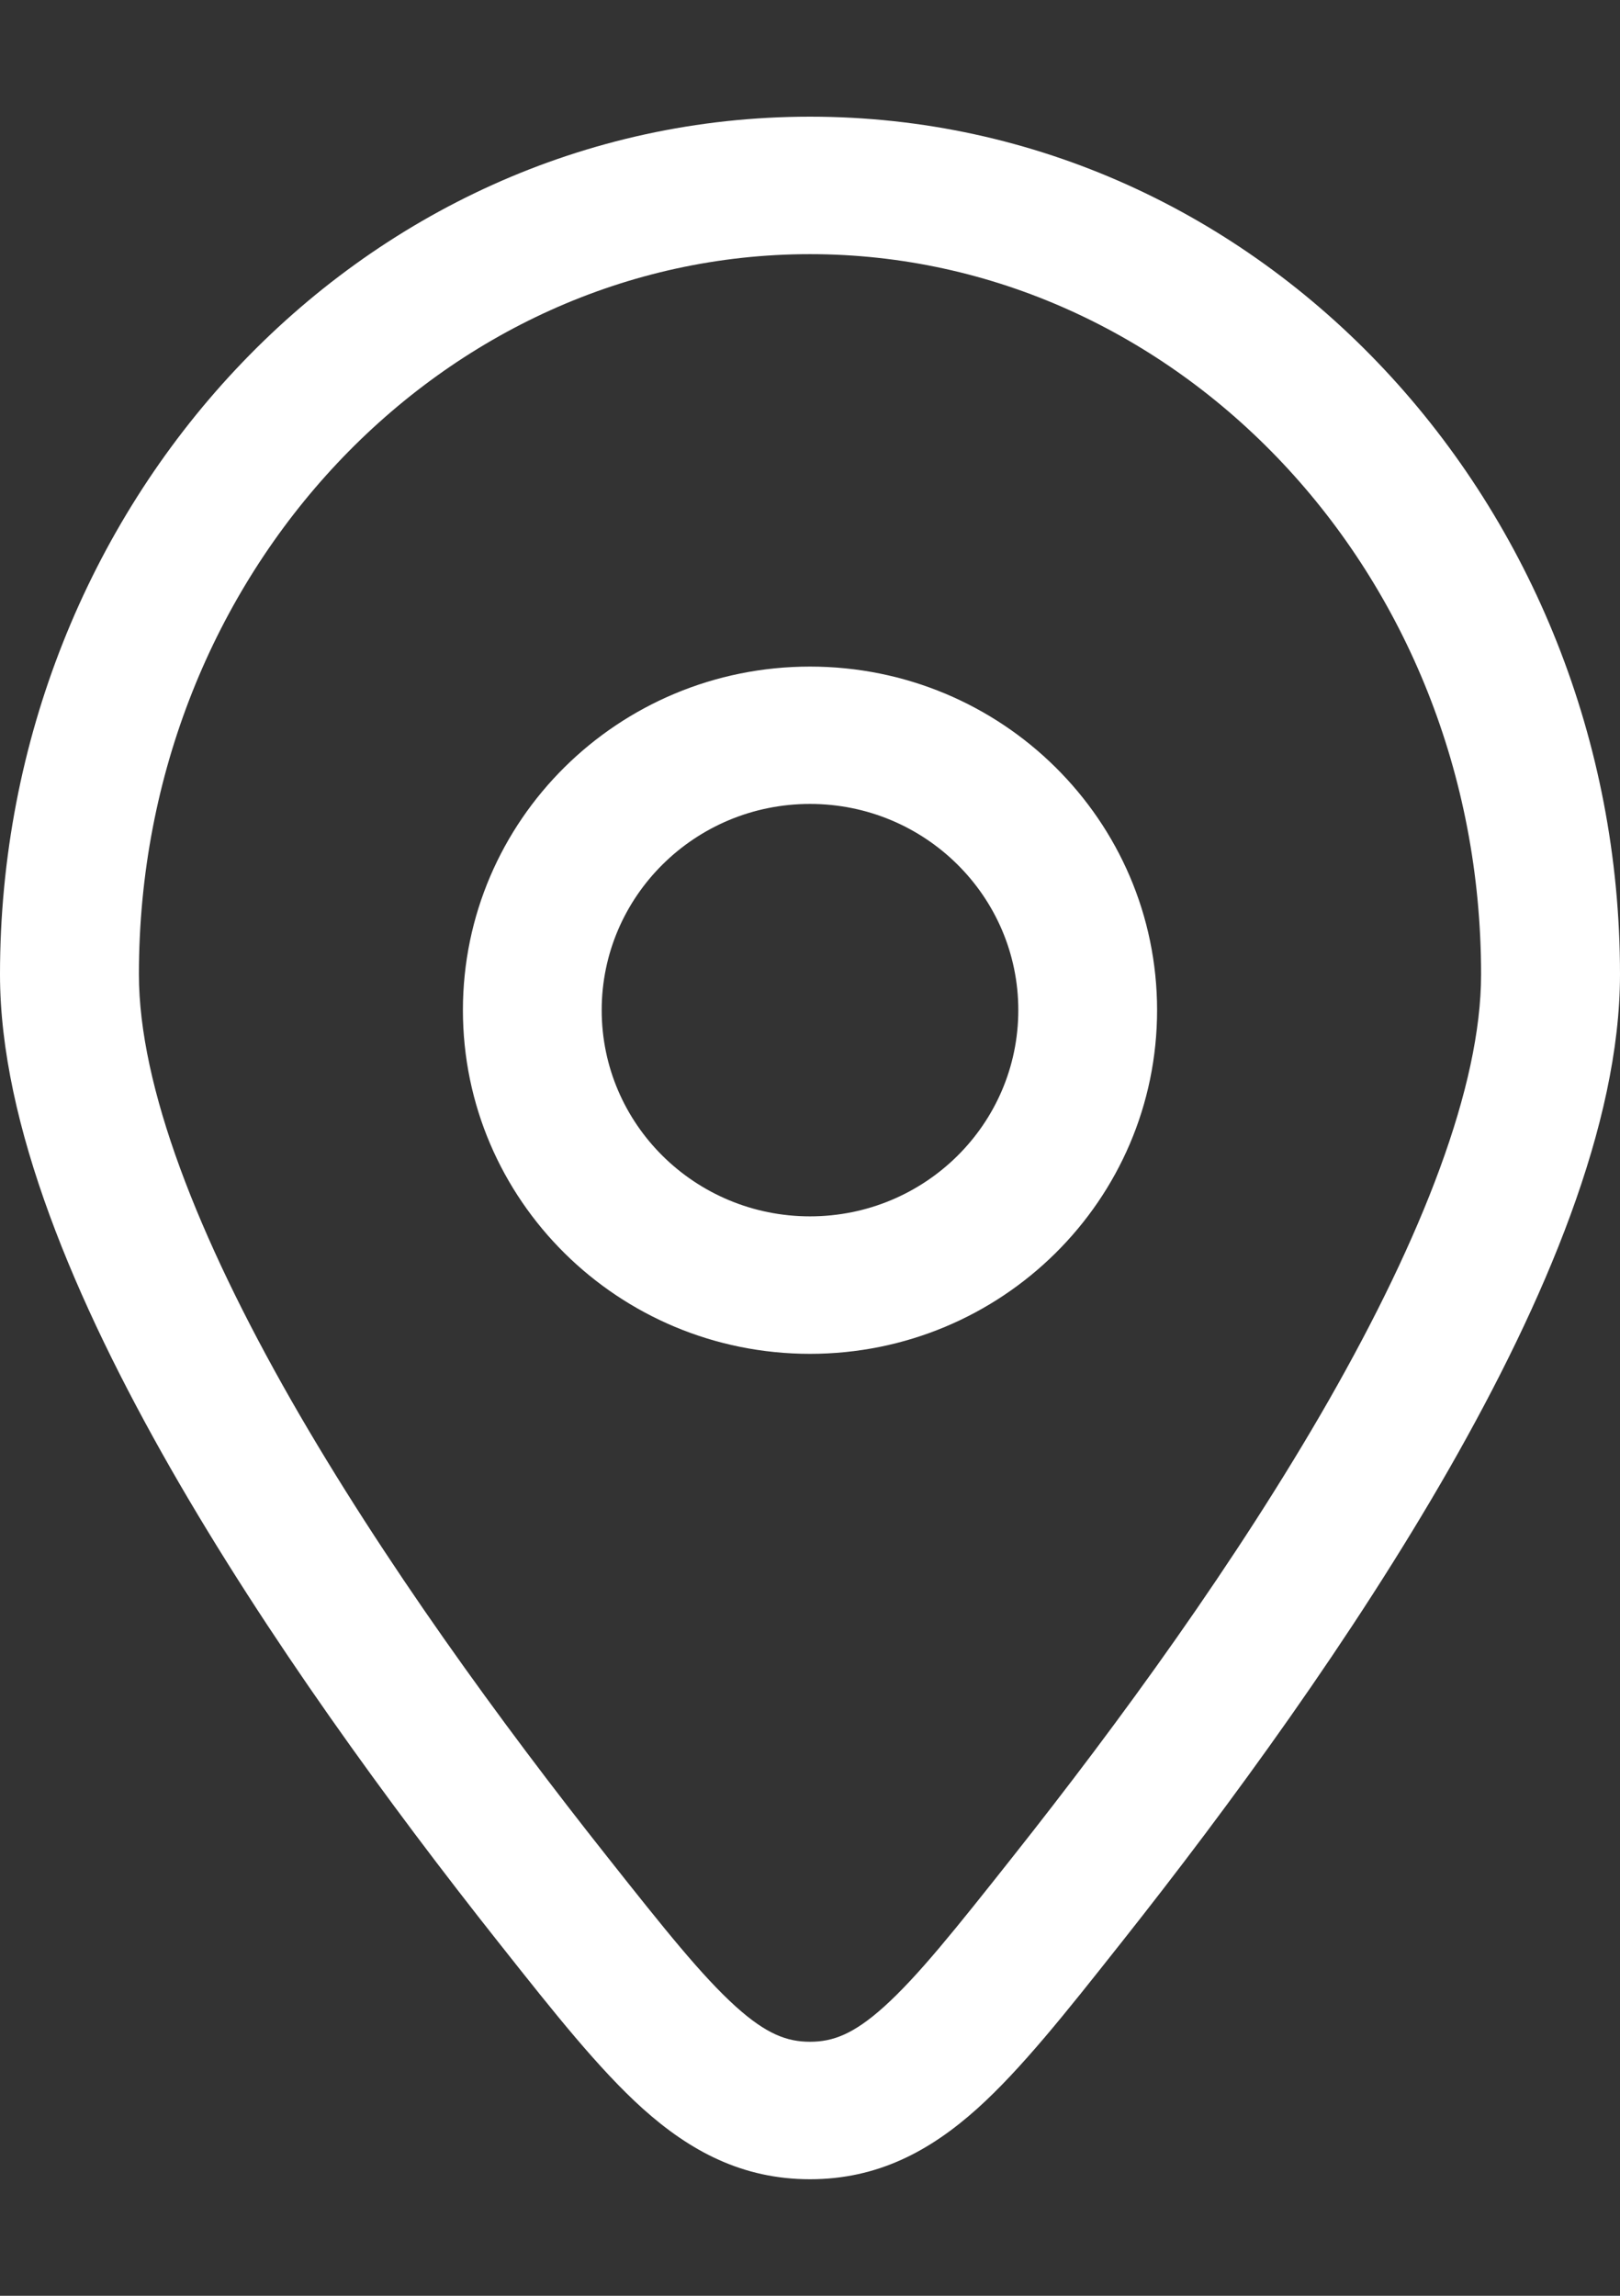 <svg width="12" height="17" viewBox="0 0 12 17" fill="none" xmlns="http://www.w3.org/2000/svg">
<rect x="0" y="0" width="12" height="17" fill="#333333" stroke="none"/>
<path fill-rule="evenodd" clip-rule="evenodd" d="M6 1.882C3.289 1.882 1.029 4.234 1.029 7.215C1.029 8.047 1.467 9.161 2.157 10.369C2.836 11.556 3.714 12.76 4.498 13.749C4.922 14.285 5.202 14.635 5.452 14.86C5.68 15.065 5.833 15.119 6 15.119C6.167 15.119 6.32 15.065 6.548 14.86C6.798 14.635 7.078 14.285 7.502 13.749C8.286 12.76 9.164 11.556 9.843 10.369C10.533 9.161 10.971 8.047 10.971 7.215C10.971 4.234 8.711 1.882 6 1.882ZM0 7.215C0 3.743 2.651 0.864 6 0.864C9.349 0.864 12 3.743 12 7.215C12 8.328 11.441 9.639 10.738 10.87C10.023 12.12 9.111 13.368 8.312 14.377L8.285 14.411C7.895 14.904 7.562 15.323 7.24 15.613C6.888 15.929 6.5 16.137 6 16.137C5.5 16.137 5.112 15.929 4.76 15.613C4.438 15.323 4.105 14.904 3.715 14.411L3.688 14.377C2.889 13.368 1.977 12.12 1.262 10.87C0.559 9.639 0 8.328 0 7.215ZM3.429 7.48C3.429 6.075 4.58 4.936 6 4.936C7.42 4.936 8.571 6.075 8.571 7.48C8.571 8.886 7.42 10.025 6 10.025C4.58 10.025 3.429 8.886 3.429 7.48ZM6 5.953C5.148 5.953 4.457 6.637 4.457 7.48C4.457 8.324 5.148 9.007 6 9.007C6.852 9.007 7.543 8.324 7.543 7.48C7.543 6.637 6.852 5.953 6 5.953Z" fill="white"/>
</svg>
